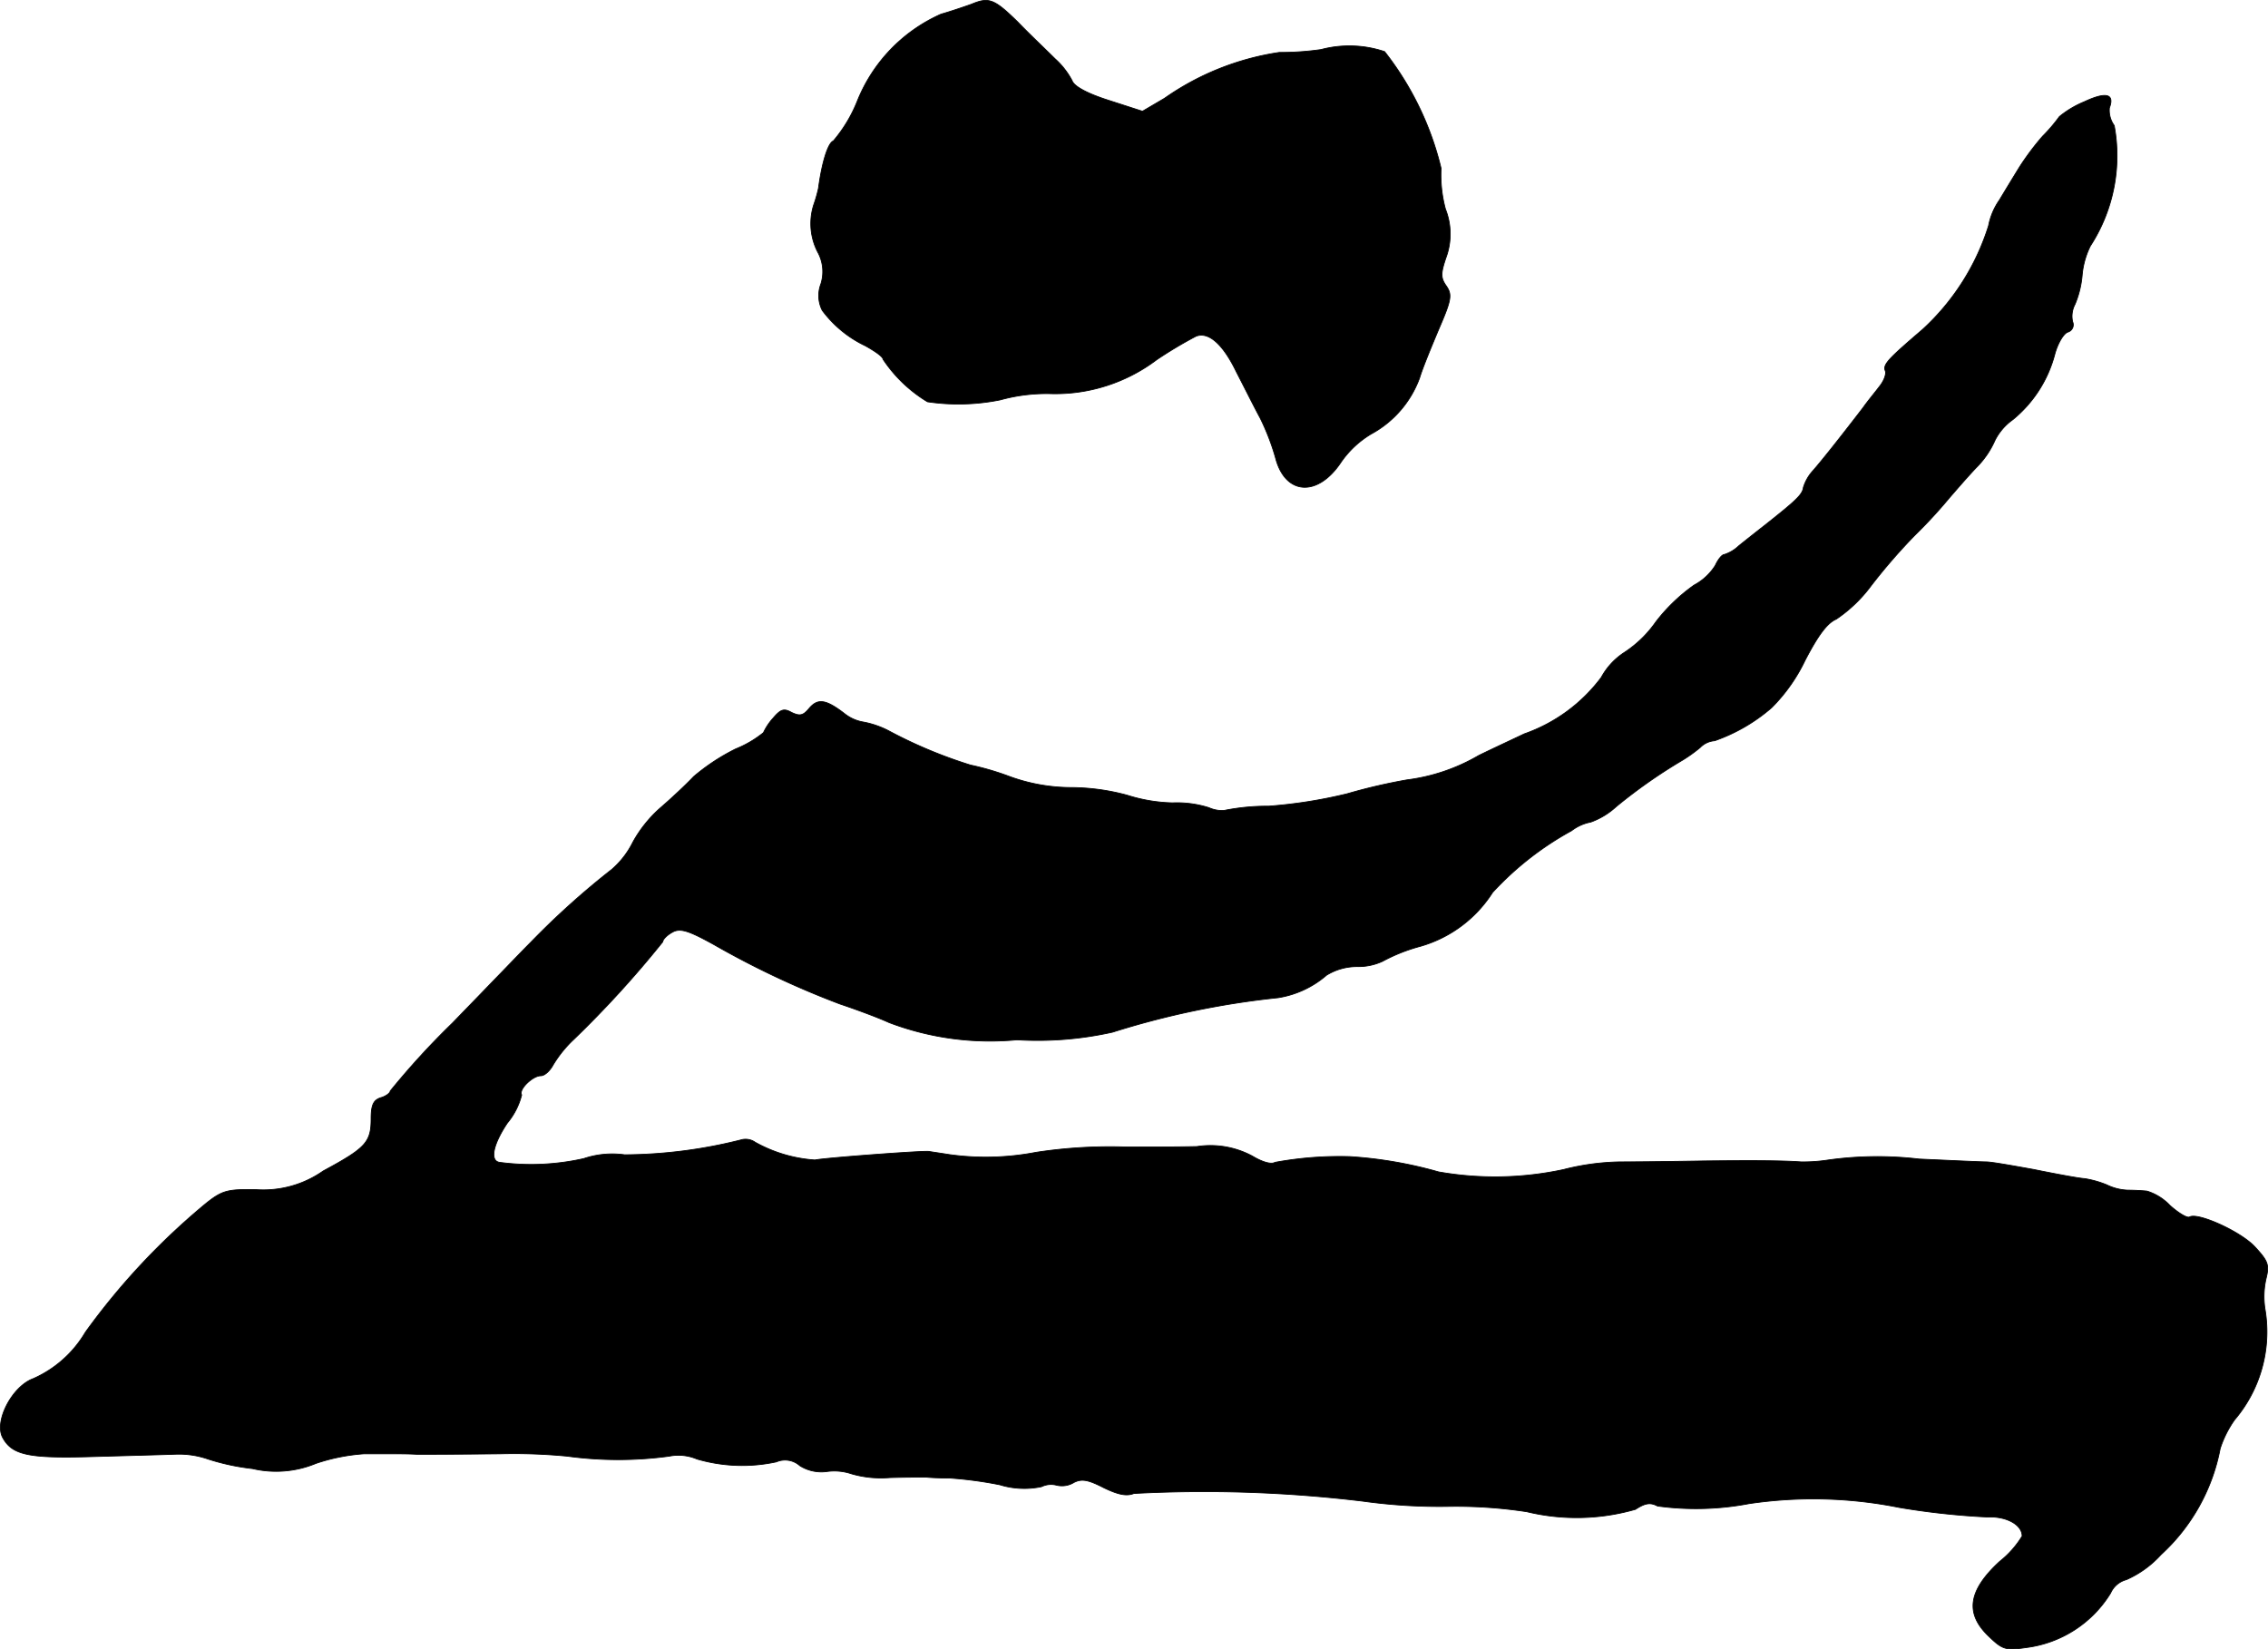 <?xml version="1.0" encoding="UTF-8"?>
<svg xmlns="http://www.w3.org/2000/svg"
     version="1.1"
     width="10.127mm"
     height="7.366mm"
     viewBox="0 0 28.706 20.879">
   <defs>
      <style type="text/css"><![CDATA[
      .a {
        stroke: #000;
        stroke-linecap: round;
        stroke-linejoin: round;
        stroke-width: 0.01px;
      }
    ]]></style>
   </defs>
   <path class="a"
         d="M12.298.052c-.067.024-.242.085-.388.127a2.028,2.028,0,0,0-1.06,1.102,1.807,1.807,0,0,1-.303.503c-.067.024-.145.273-.188.6a1.869,1.869,0,0,1-.061.212.784.784,0,0,0,.061.612.515.515,0,0,1,.03.388.413.413,0,0,0,.018.333,1.459,1.459,0,0,0,.545.448c.121.067.224.139.224.17a1.778,1.778,0,0,0,.563.539,2.664,2.664,0,0,0,.921-.024,2.2,2.2,0,0,1,.624-.079,2.131,2.131,0,0,0,1.357-.43,5.396,5.396,0,0,1,.497-.297c.157-.061.339.097.509.448.097.188.23.454.303.588a2.973,2.973,0,0,1,.194.503c.121.472.533.503.83.055a1.235,1.235,0,0,1,.382-.357,1.324,1.324,0,0,0,.612-.709c.036-.121.151-.4.248-.63.157-.363.164-.424.091-.533-.073-.103-.073-.157-.006-.357a.859.859,0,0,0-.006-.618,1.666,1.666,0,0,1-.055-.515,3.849,3.849,0,0,0-.715-1.478A1.4,1.4,0,0,0,16.72.627a3.599,3.599,0,0,1-.527.036,3.397,3.397,0,0,0-1.454.581l-.279.164-.43-.139c-.267-.085-.436-.176-.46-.248a1.001,1.001,0,0,0-.218-.279c-.097-.097-.315-.303-.472-.466C12.583-.015,12.516-.039,12.298.052Z"/>
   <path class="a"
         d="M26.38,1.288a1.238,1.238,0,0,0-.315.188,2.023,2.023,0,0,1-.212.248,3.403,3.403,0,0,0-.291.388c-.067.109-.182.297-.254.418a.846.846,0,0,0-.139.327A2.995,2.995,0,0,1,24.333,4.171c-.43.369-.503.442-.472.521.018.042-.018.133-.073.2-.055.073-.151.188-.206.267-.321.418-.539.69-.636.8a.552.552,0,0,0-.121.212c-.012.091-.091.164-.497.485-.109.085-.254.2-.321.254a.475.475,0,0,1-.182.109c-.03,0-.079.061-.115.139a.711.711,0,0,1-.267.248,2.245,2.245,0,0,0-.485.466,1.461,1.461,0,0,1-.4.388.875.875,0,0,0-.291.315,2.071,2.071,0,0,1-.975.715c-.115.055-.376.176-.575.273a2.393,2.393,0,0,1-.909.309,7.131,7.131,0,0,0-.757.176,6.086,6.086,0,0,1-.993.157,2.776,2.776,0,0,0-.569.055.412.412,0,0,1-.188-.036,1.342,1.342,0,0,0-.46-.061,2.046,2.046,0,0,1-.575-.097,2.755,2.755,0,0,0-.697-.097,2.284,2.284,0,0,1-.806-.145,3.423,3.423,0,0,0-.478-.139,5.895,5.895,0,0,1-1.018-.424,1.152,1.152,0,0,0-.339-.121.519.519,0,0,1-.242-.109c-.23-.176-.333-.194-.442-.067-.079.097-.121.103-.224.055-.097-.055-.139-.042-.236.073a.735.735,0,0,0-.121.182,1.353,1.353,0,0,1-.351.206,2.62,2.62,0,0,0-.533.351c-.097.103-.285.279-.412.388a1.618,1.618,0,0,0-.357.442,1.1,1.1,0,0,1-.267.345,10.129,10.129,0,0,0-1.024.921c-.115.115-.557.575-.993,1.024a9.915,9.915,0,0,0-.787.86c0,.024-.055.067-.121.085-.091.03-.121.091-.121.267,0,.297-.067.369-.606.66a1.317,1.317,0,0,1-.854.236c-.357-.006-.424.012-.624.17a8.749,8.749,0,0,0-1.532,1.635,1.441,1.441,0,0,1-.66.588c-.267.097-.497.539-.388.745.121.224.333.267,1.151.242.418-.012.884-.024,1.042-.03a1.12,1.12,0,0,1,.406.061,2.854,2.854,0,0,0,.563.121A1.314,1.314,0,0,0,4,18.525a2.422,2.422,0,0,1,.606-.121h.363c.067,0,.206,0,.303.006.303,0,.521,0,1.06-.006a7.02,7.02,0,0,1,.848.03,4.782,4.782,0,0,0,1.29,0,.598.598,0,0,1,.351.036,2.038,2.038,0,0,0,1.005.036.28.28,0,0,1,.297.048.511.511,0,0,0,.351.073.679.679,0,0,1,.303.03,1.342,1.342,0,0,0,.485.048c.2-.006.412-.006.46-.006.048.006.188.012.303.012a4.957,4.957,0,0,1,.63.085,1.057,1.057,0,0,0,.527.024.276.276,0,0,1,.194-.018.291.291,0,0,0,.218-.036c.097-.048.176-.036.376.067.188.091.291.109.382.073a16.817,16.817,0,0,1,2.895.097,7.014,7.014,0,0,0,1.066.067,5.917,5.917,0,0,1,1.012.067,2.689,2.689,0,0,0,1.375-.03c.121-.079.188-.091.279-.042a3.588,3.588,0,0,0,1.157-.03,5.527,5.527,0,0,1,1.902.048,9.407,9.407,0,0,0,1.114.121c.242-.012.442.097.442.242a1.217,1.217,0,0,1-.285.321c-.4.369-.442.66-.133.951.17.164.212.176.466.139a1.469,1.469,0,0,0,1.072-.69.302.302,0,0,1,.2-.17,1.302,1.302,0,0,0,.436-.315,2.438,2.438,0,0,0,.751-1.345,1.349,1.349,0,0,1,.182-.363,1.719,1.719,0,0,0,.388-1.387,1.015,1.015,0,0,1,.012-.406c.042-.17.024-.218-.145-.4-.182-.194-.721-.436-.824-.376-.03.018-.139-.048-.248-.145a.677.677,0,0,0-.291-.182c-.055-.006-.164-.012-.242-.012a.666.666,0,0,1-.267-.067,1.249,1.249,0,0,0-.279-.079c-.085-.006-.376-.061-.642-.115-.267-.048-.539-.097-.606-.097s-.448-.018-.848-.036a4.519,4.519,0,0,0-1.151.012,2.079,2.079,0,0,1-.345.024c-.242-.018-.654-.018-1.23-.012-.333.006-.812.012-1.06.012a3.084,3.084,0,0,0-.715.097,4.12,4.12,0,0,1-1.581.03,5.311,5.311,0,0,0-1.127-.194,4.538,4.538,0,0,0-.945.073c-.048.03-.164-.006-.285-.079a1.12,1.12,0,0,0-.703-.121c-.267.006-.666.006-.884.006a6.184,6.184,0,0,0-1.151.067,3.364,3.364,0,0,1-1.09.03c-.115-.018-.236-.036-.273-.042-.127-.006-1.339.085-1.435.109a1.797,1.797,0,0,1-.757-.224.21.21,0,0,0-.182-.03,6.122,6.122,0,0,1-1.472.188,1.128,1.128,0,0,0-.515.048,3.03,3.03,0,0,1-1.066.048c-.127-.018-.085-.224.097-.497a.898.898,0,0,0,.182-.357c-.042-.067.139-.242.242-.242.048,0,.115-.061.157-.139a1.507,1.507,0,0,1,.26-.321,13.144,13.144,0,0,0,1.127-1.236c0-.03.055-.085.121-.121.097-.055.2-.024.527.157a11.079,11.079,0,0,0,1.593.751c.182.061.466.164.624.236a3.6,3.6,0,0,0,1.617.218,4.35,4.35,0,0,0,1.211-.097,10.568,10.568,0,0,1,2.096-.436,1.23,1.23,0,0,0,.612-.285.733.733,0,0,1,.388-.109.728.728,0,0,0,.321-.067,2.199,2.199,0,0,1,.472-.188,1.607,1.607,0,0,0,.921-.684,3.912,3.912,0,0,1,.999-.781.576.576,0,0,1,.242-.109.948.948,0,0,0,.321-.194,6.621,6.621,0,0,1,.806-.569,1.87,1.87,0,0,0,.26-.182.282.282,0,0,1,.182-.085,2.21,2.21,0,0,0,.721-.418,2.162,2.162,0,0,0,.424-.6c.164-.315.279-.472.394-.521a1.808,1.808,0,0,0,.442-.424,7.313,7.313,0,0,1,.557-.642,6.217,6.217,0,0,0,.43-.466c.079-.091.23-.267.345-.388a1.125,1.125,0,0,0,.236-.345.717.717,0,0,1,.224-.26,1.588,1.588,0,0,0,.533-.83c.036-.133.109-.26.164-.279a.096.096,0,0,0,.066-.119l-.005-.014a.321.321,0,0,1,.03-.218,1.215,1.215,0,0,0,.091-.369,1.038,1.038,0,0,1,.103-.369,2.1,2.1,0,0,0,.303-1.526.329.329,0,0,1-.061-.224C26.768,1.185,26.653,1.16,26.38,1.288Z"/>
</svg>
